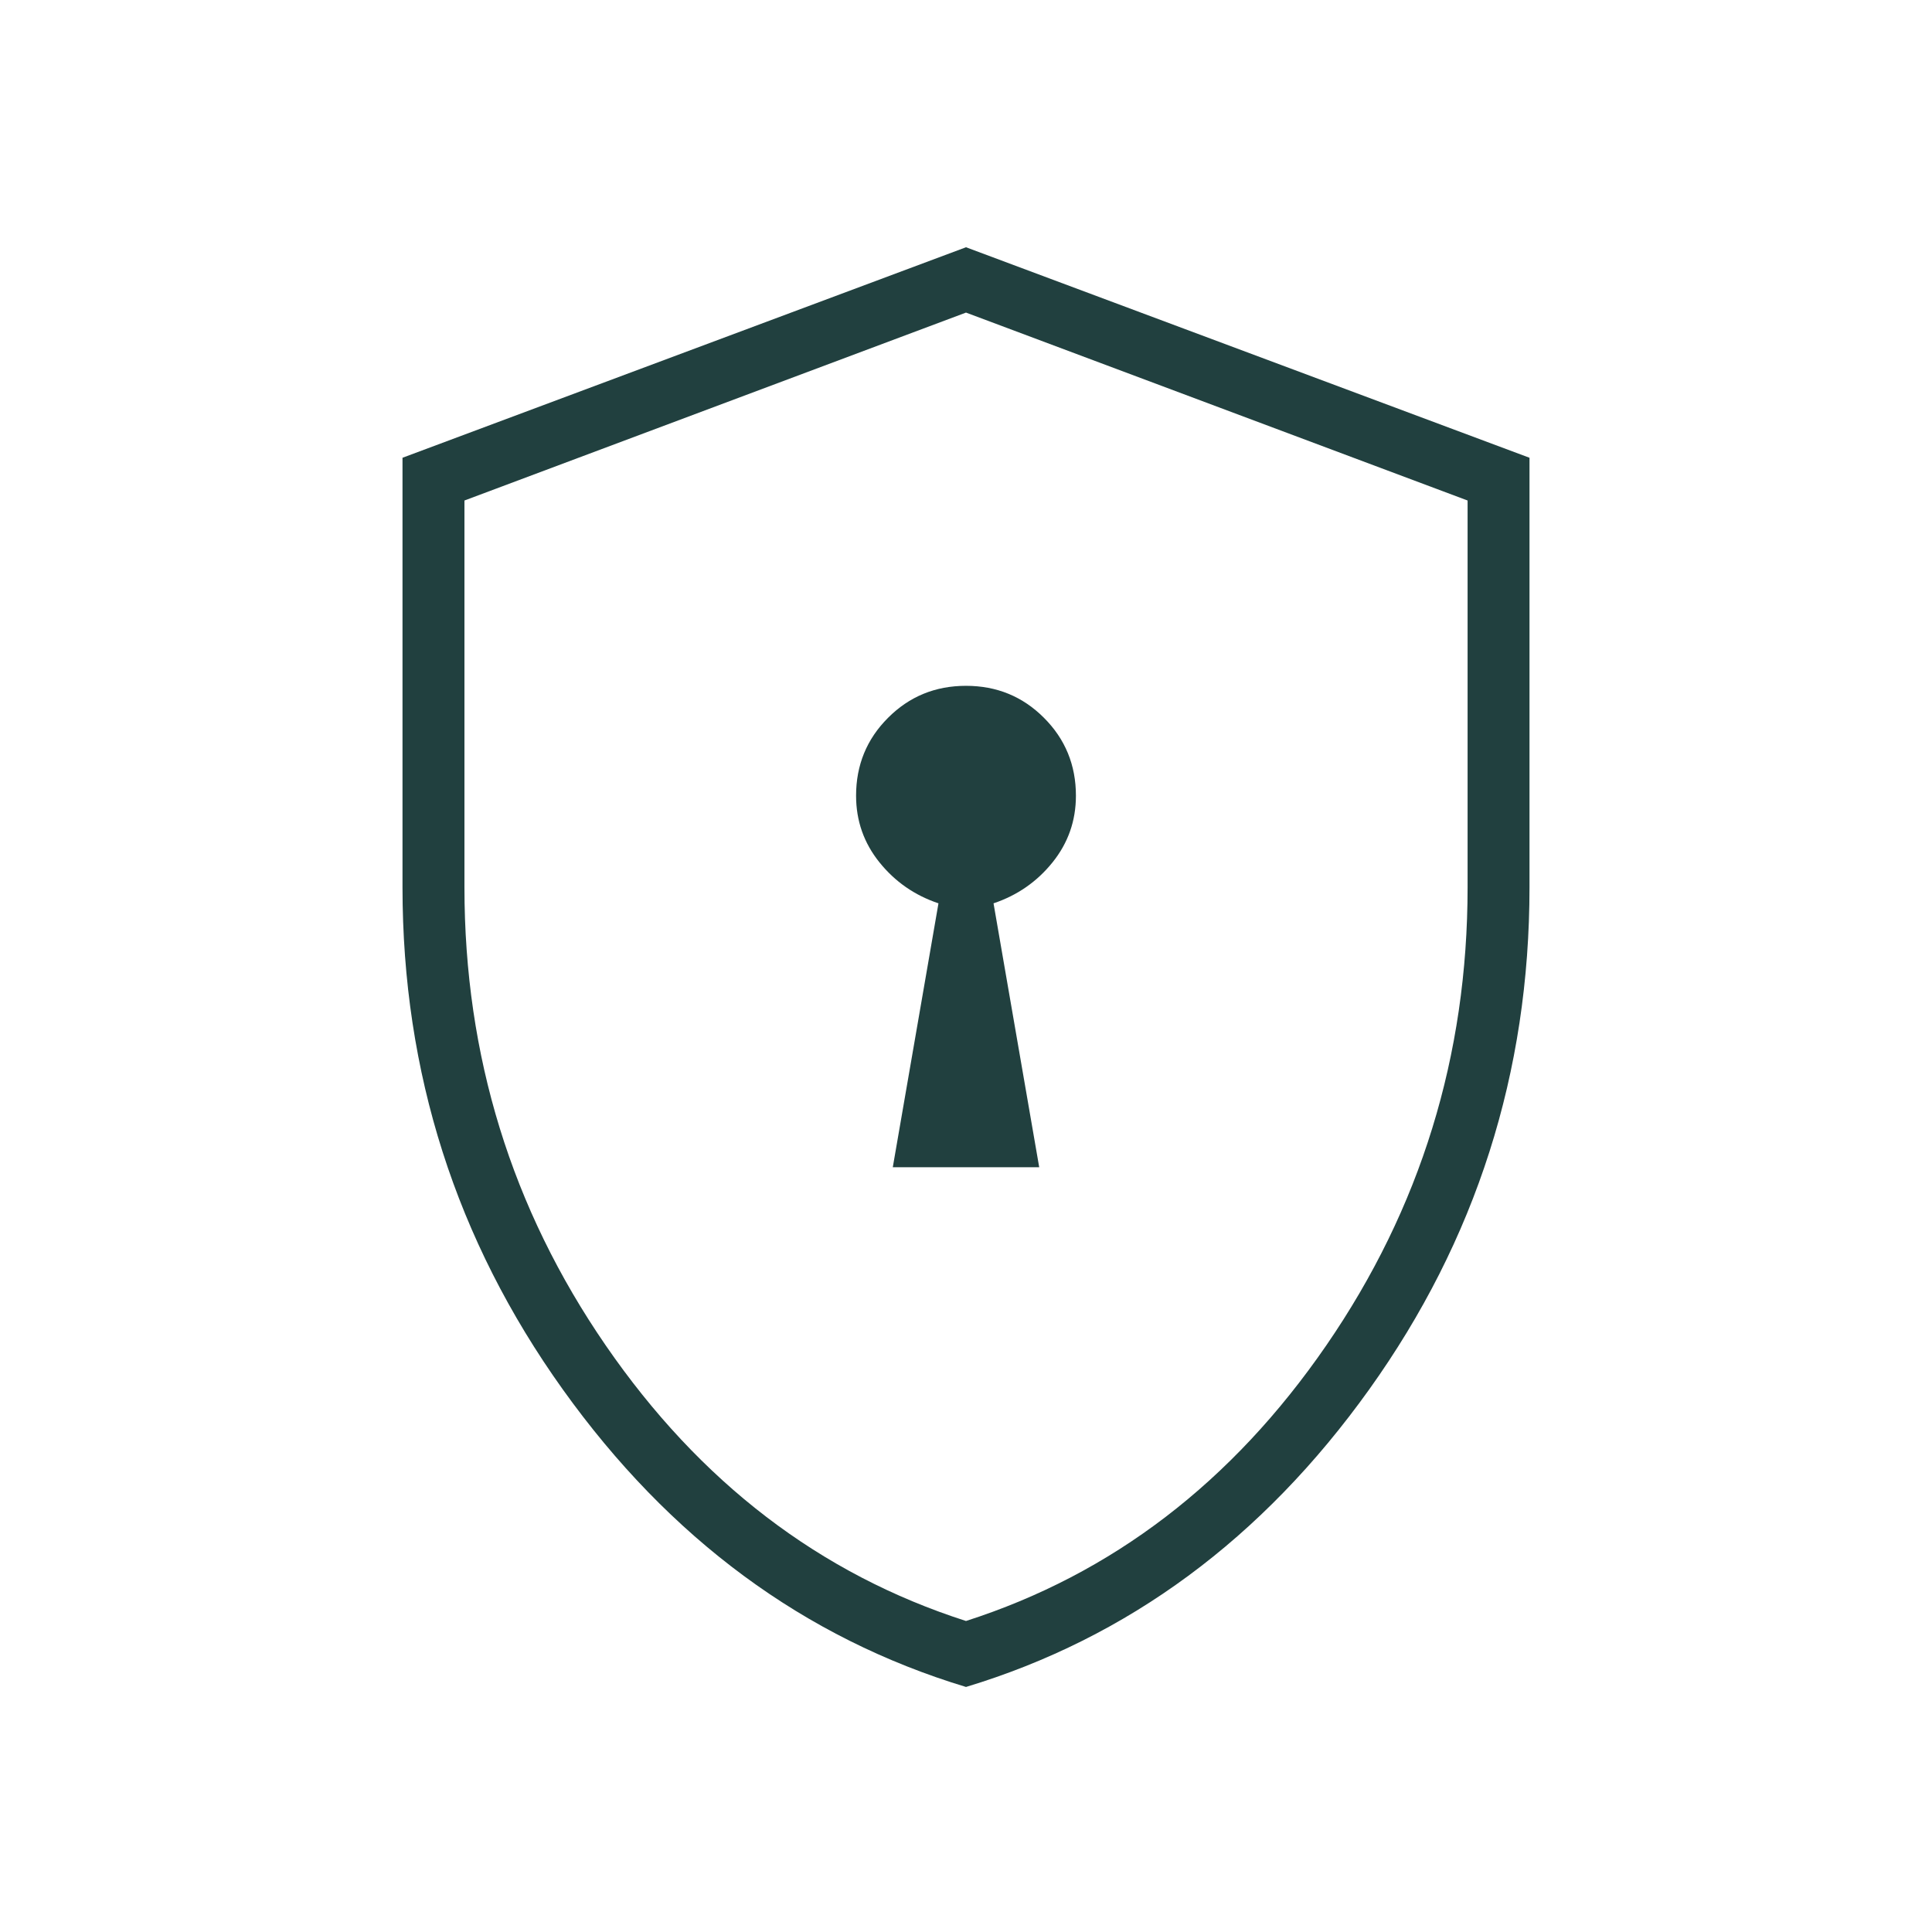 <svg width="48" height="48" viewBox="0 0 48 48" fill="none" xmlns="http://www.w3.org/2000/svg">
<mask id="mask0_463_829" style="mask-type:alpha" maskUnits="userSpaceOnUse" x="0" y="0" width="48" height="48">
<rect width="48" height="48" fill="#D9D9D9"/>
</mask>
<g mask="url(#mask0_463_829)">
<path d="M22.181 29H25.819L24.684 22.443C25.274 22.245 25.763 21.906 26.15 21.425C26.537 20.944 26.731 20.392 26.731 19.769C26.731 19.008 26.466 18.362 25.936 17.833C25.407 17.303 24.762 17.039 24 17.039C23.238 17.039 22.593 17.303 22.064 17.833C21.534 18.362 21.269 19.008 21.269 19.769C21.269 20.392 21.463 20.944 21.85 21.425C22.237 21.906 22.726 22.245 23.316 22.443L22.181 29ZM24 41.912C19.974 40.694 16.635 38.229 13.981 34.518C11.327 30.806 10 26.648 10 22.043V11.373L24 6.143L38 11.373V22.043C38 26.648 36.673 30.806 34.019 34.518C31.365 38.229 28.026 40.694 24 41.912ZM24 40.273C27.628 39.109 30.612 36.826 32.952 33.425C35.292 30.024 36.462 26.23 36.462 22.043V12.435L24 7.766L11.539 12.435V22.043C11.539 26.23 12.708 30.024 15.048 33.425C17.388 36.826 20.372 39.109 24 40.273Z" fill="#21403F"/>
</g>
</svg>
